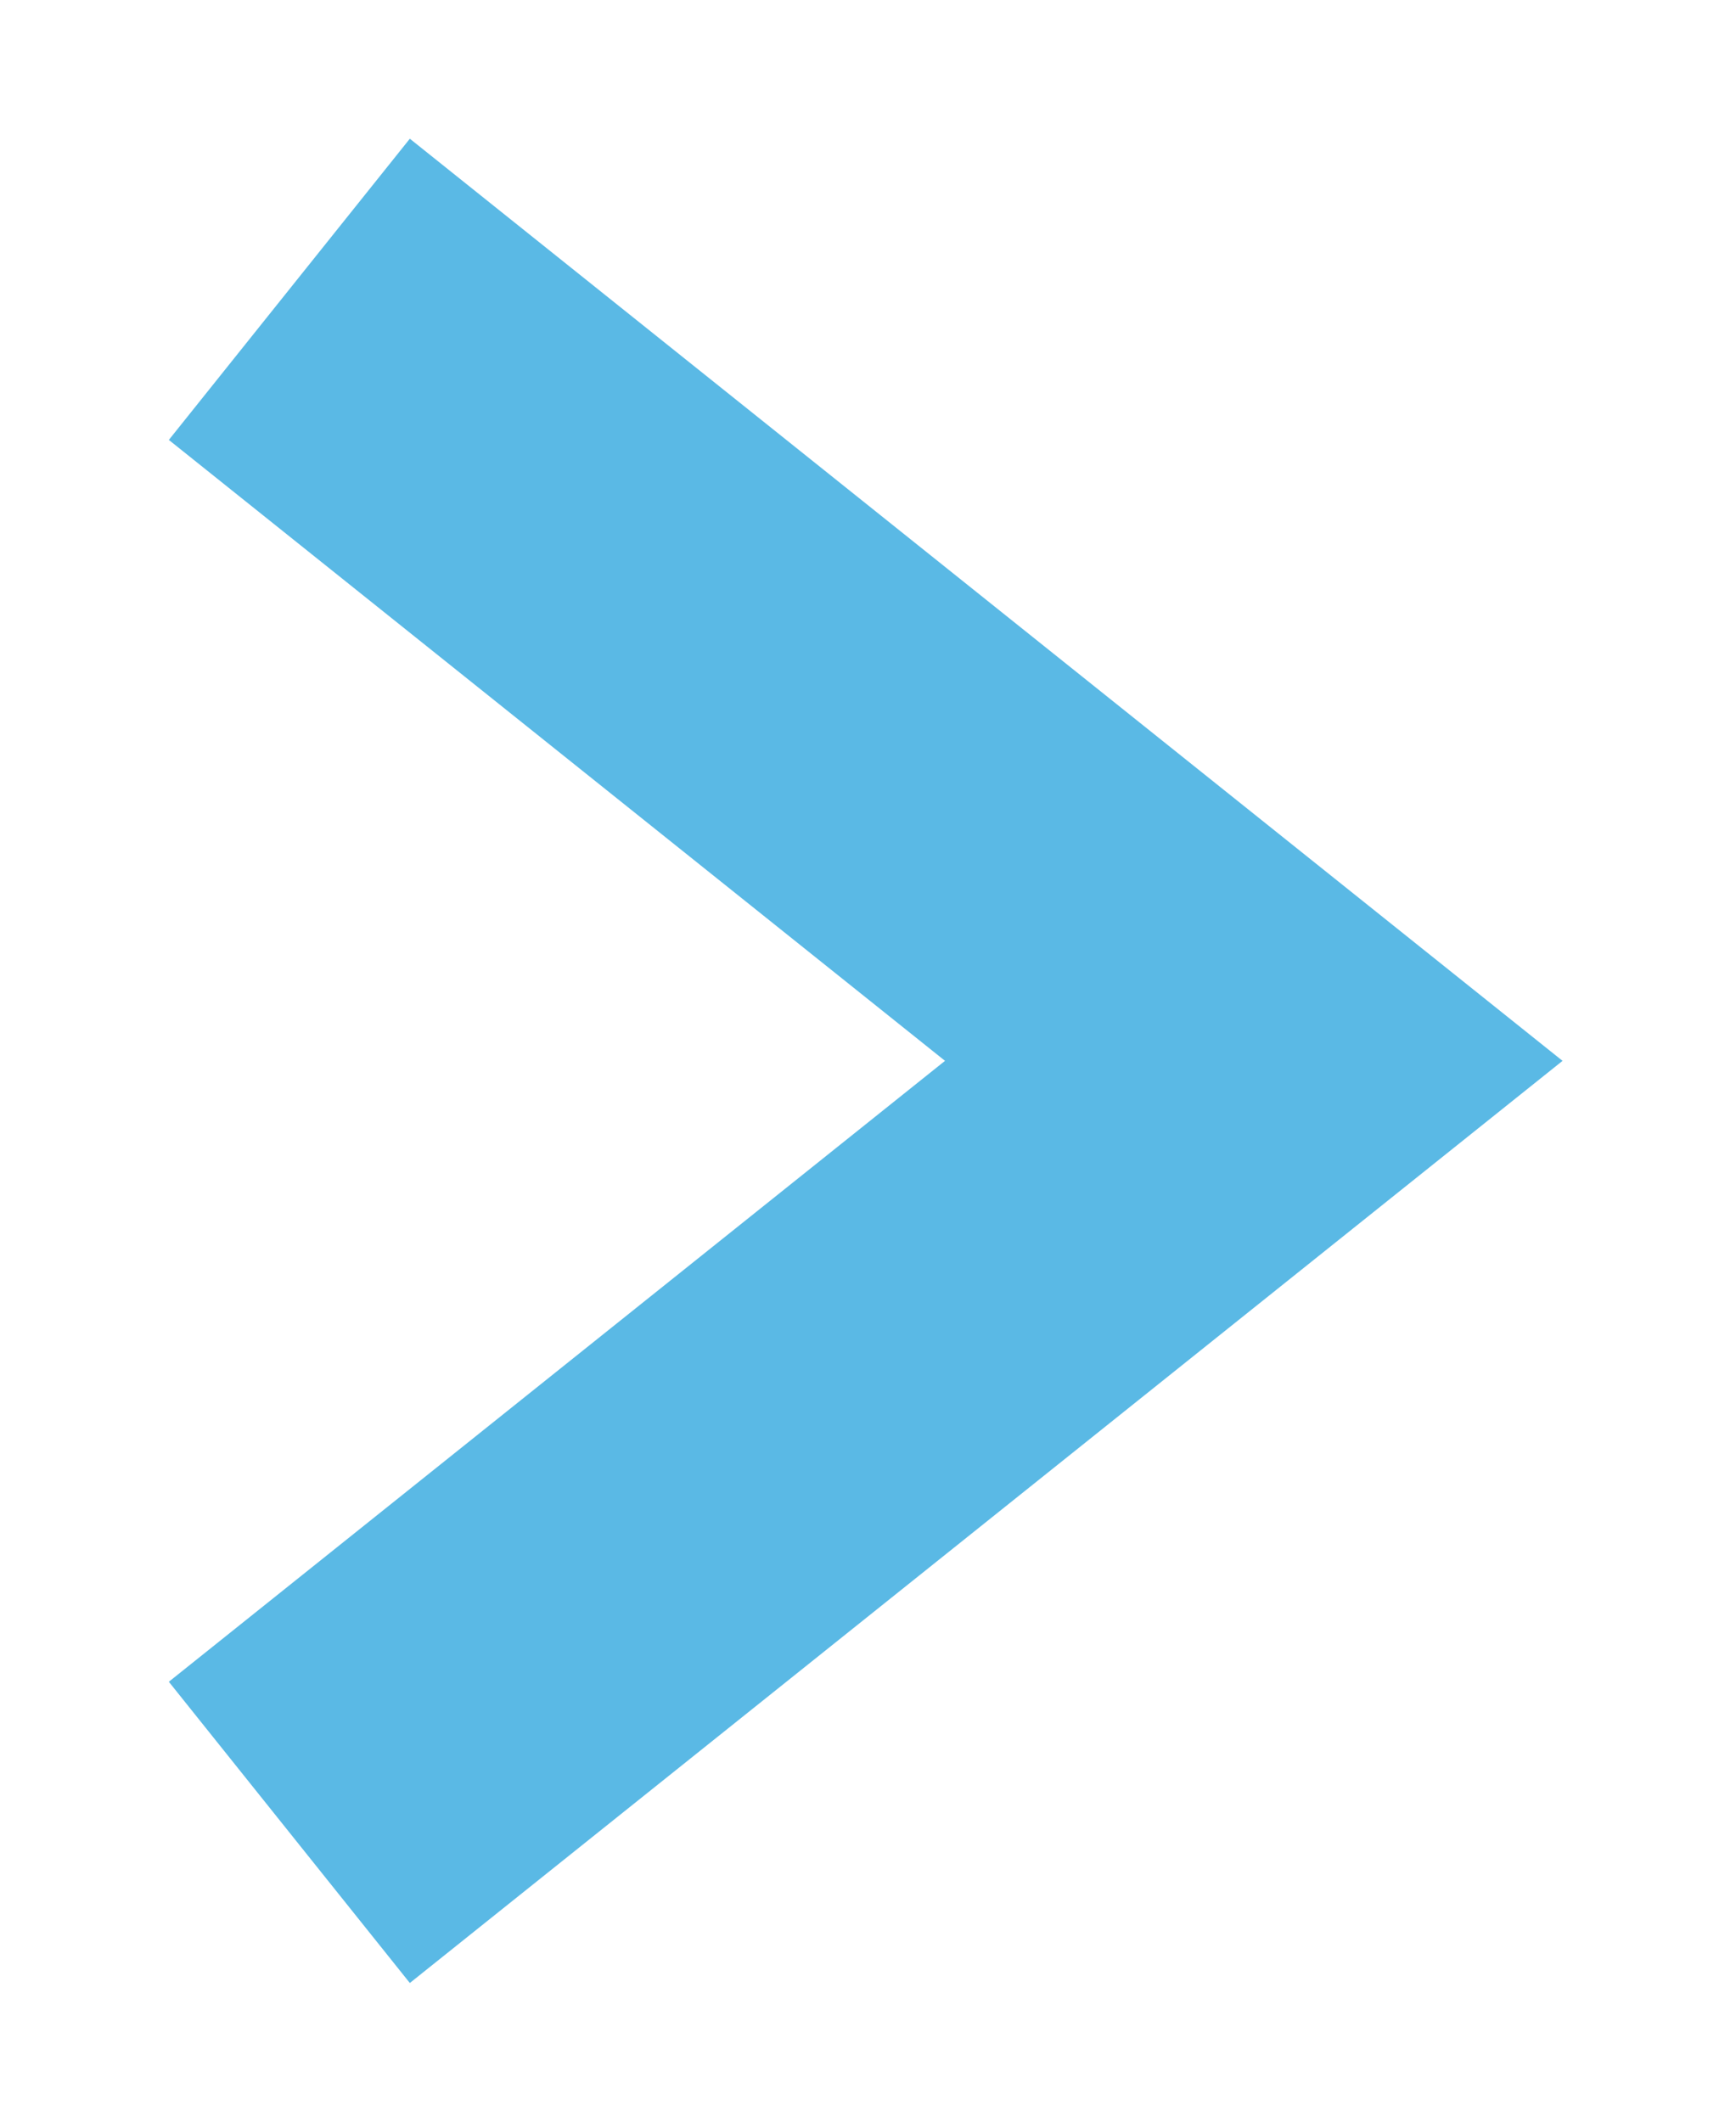 <?xml version="1.0" encoding="UTF-8" standalone="no"?>
<svg width="9px" height="11px" viewBox="0 0 9 11" version="1.1" xmlns="http://www.w3.org/2000/svg" xmlns:xlink="http://www.w3.org/1999/xlink" xmlns:sketch="http://www.bohemiancoding.com/sketch/ns">
    <!-- Generator: Sketch 3.4.4 (17249) - http://www.bohemiancoding.com/sketch -->
    <title>bullet list icon</title>
    <desc>Created with Sketch.</desc>
    <defs></defs>
    <g id="UI-elements" stroke="none" stroke-width="1" fill="none" fill-rule="evenodd" sketch:type="MSPage">
        <g id="UI-elements-Copy" sketch:type="MSArtboardGroup" transform="translate(-156, -451)" stroke="#5AB9E5" stroke-width="2">
            <path d="M156,459 L160,454 L164,459" id="bullet-list-icon" sketch:type="MSShapeGroup" transform="translate(160, 456.5) rotate(-270) translate(-160, -456.5) "></path>
        </g>
    </g>
</svg>